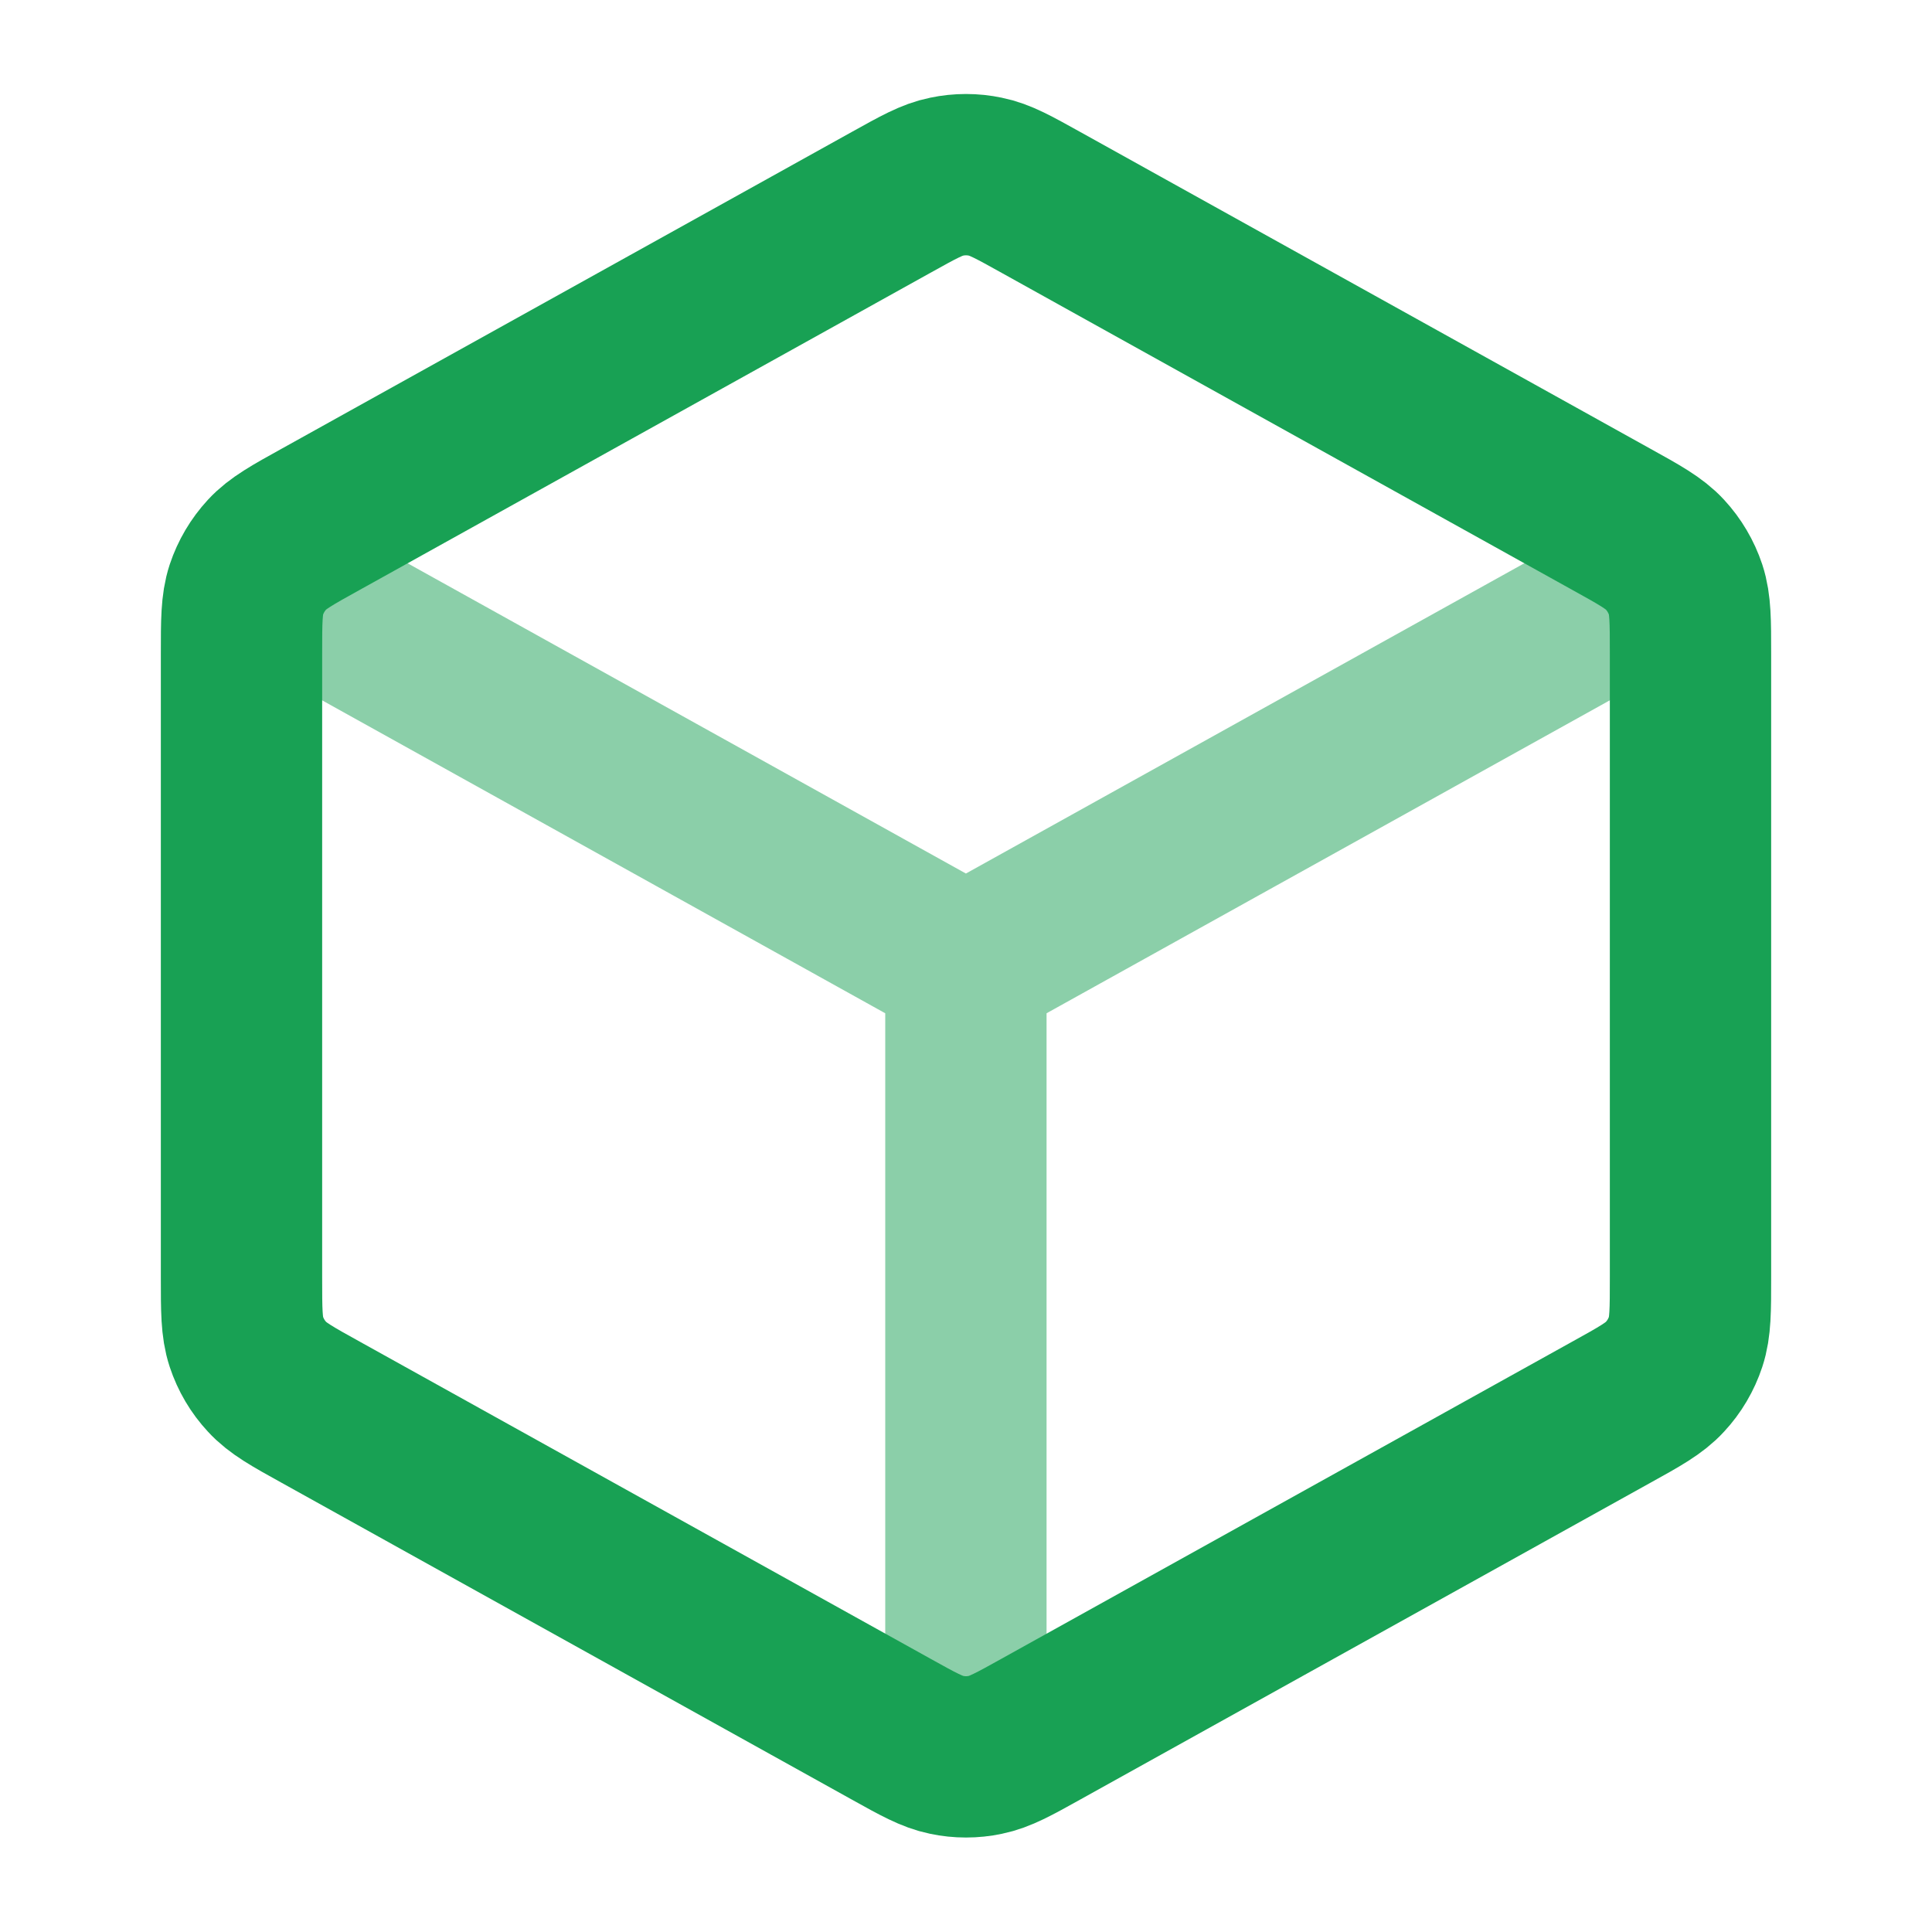 <svg width="20" height="20" viewBox="0 0 20 20" fill="none" xmlns="http://www.w3.org/2000/svg">
<path opacity="0.5" d="M9.999 9.998L9.999 17.914M9.999 9.998L2.916 6.062M9.999 9.998L17.083 6.062" stroke="#18A154" stroke-width="1.67" stroke-linecap="round" stroke-linejoin="round"/>
<path d="M9.223 2.096C9.507 1.938 9.648 1.859 9.799 1.829C9.931 1.801 10.069 1.801 10.201 1.829C10.352 1.859 10.493 1.938 10.777 2.096L16.677 5.374C16.977 5.54 17.126 5.623 17.235 5.741C17.332 5.846 17.405 5.97 17.45 6.105C17.5 6.258 17.5 6.43 17.5 6.772V13.223C17.5 13.565 17.5 13.737 17.45 13.889C17.405 14.025 17.332 14.149 17.235 14.253C17.126 14.372 16.977 14.455 16.677 14.621L10.777 17.899C10.493 18.057 10.352 18.135 10.201 18.166C10.069 18.194 9.931 18.194 9.799 18.166C9.648 18.135 9.507 18.057 9.223 17.899L3.323 14.621C3.023 14.455 2.874 14.372 2.765 14.253C2.668 14.149 2.595 14.025 2.55 13.889C2.5 13.737 2.5 13.565 2.5 13.223V6.772C2.5 6.43 2.5 6.258 2.55 6.105C2.595 5.97 2.668 5.846 2.765 5.741C2.874 5.623 3.023 5.54 3.323 5.374L9.223 2.096Z" stroke="#18A154" stroke-width="1.67" stroke-linecap="round" stroke-linejoin="round"/>
</svg>
